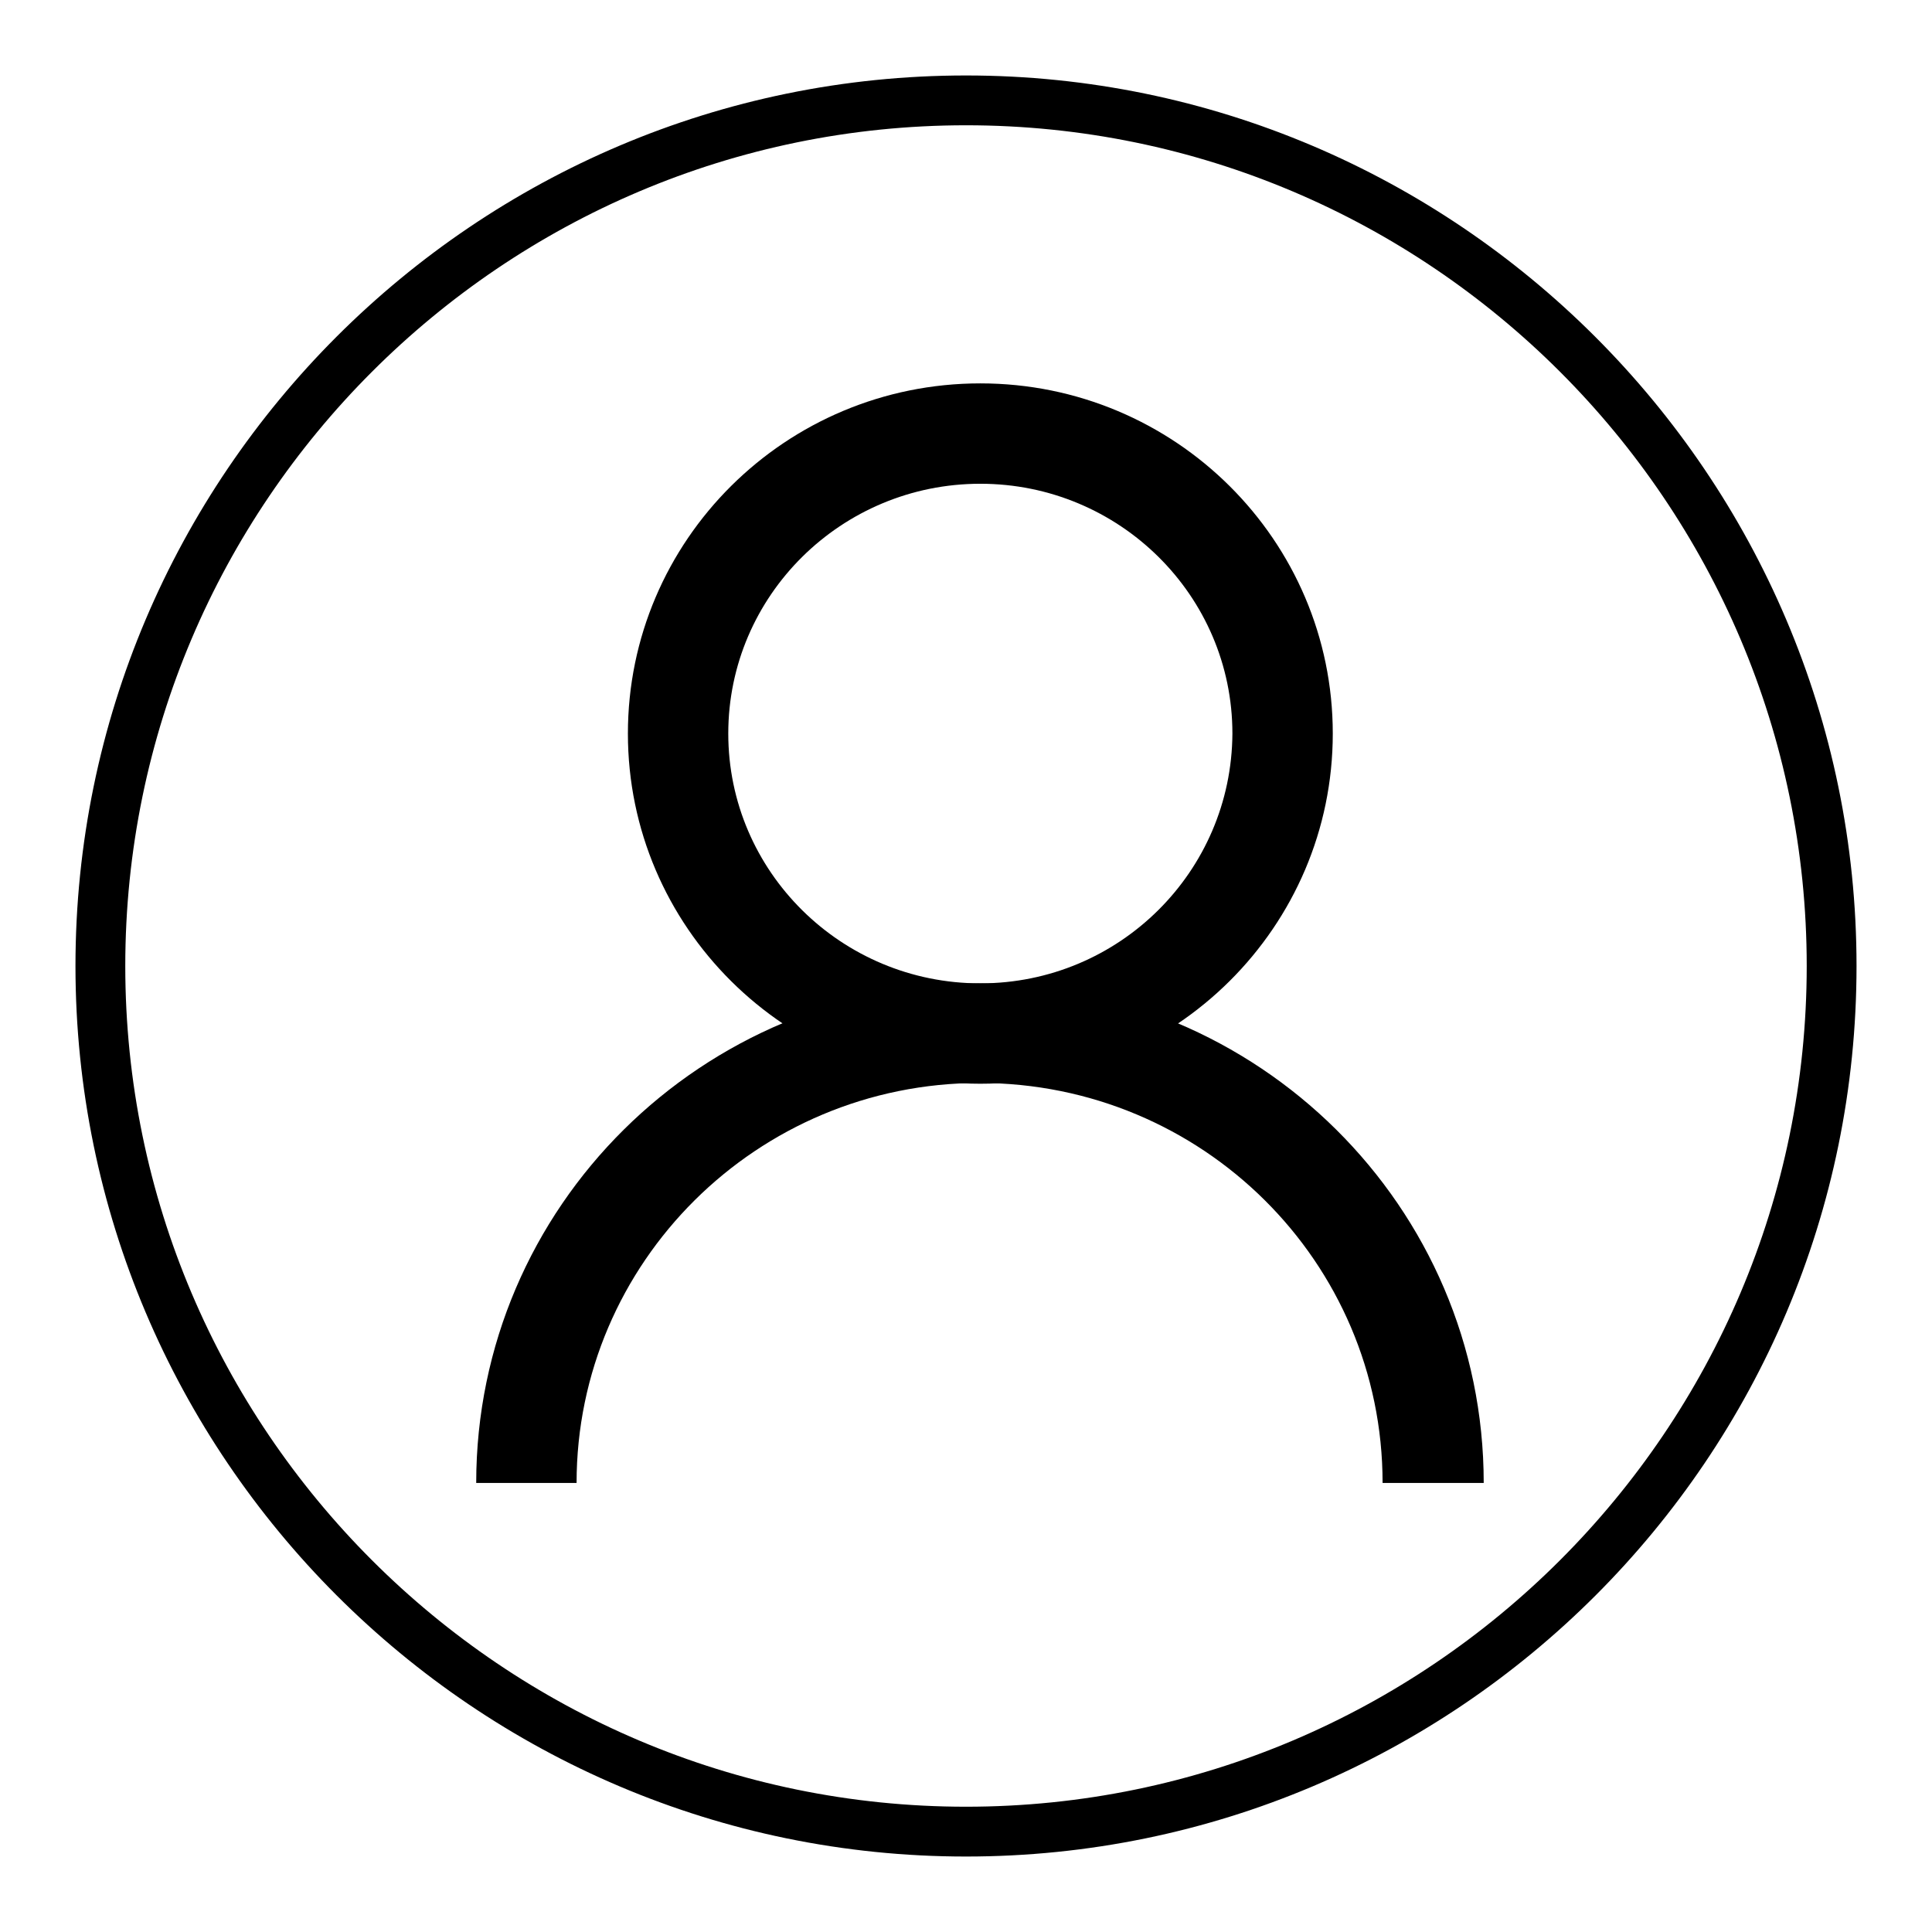 <?xml version="1.0" encoding="utf-8"?>
<!-- Svg Vector Icons : http://www.onlinewebfonts.com/icon -->
<!DOCTYPE svg PUBLIC "-//W3C//DTD SVG 1.1//EN" "http://www.w3.org/Graphics/SVG/1.1/DTD/svg11.dtd">
<svg version="1.1" xmlns="http://www.w3.org/2000/svg" xmlns:xlink="http://www.w3.org/1999/xlink" x="0px" y="0px" viewBox="0 0 256 256" enable-background="new 0 0 256 256" xml:space="preserve">
<g><g><path fill="#000000" d="M129.9,130.3c-36.9,0-66.8,29.6-66.8,66.2h13.3c0-29.2,23.9-53,53.4-53c29.5,0,53.4,23.7,53.4,53h13.4C196.6,159.9,166.7,130.3,129.9,130.3L129.9,130.3z"/><path fill="#000000" d="M129.9,50.8c-25.8,0-46.7,20.8-46.7,46.4c0,25.6,20.9,46.4,46.7,46.4c25.8,0,46.7-20.8,46.7-46.4C176.6,71.6,155.7,50.8,129.9,50.8z M129.9,130.3c-18.4,0-33.4-14.8-33.4-33.1s15-33.1,33.4-33.1c18.4,0,33.4,14.8,33.4,33.1C163.2,115.5,148.3,130.3,129.9,130.3z"/><path fill="#000000" d="M128,10c-65,0-118,52.9-118,118c0,65,52.9,118,118,118c65.1,0,118-52.9,118-118C246,63,193,10,128,10z M128,239.4c-61.4,0-111.4-50-111.4-111.4C16.6,66.6,66.6,16.6,128,16.6c61.4,0,111.4,50,111.4,111.4S189.4,239.4,128,239.4z"/></g></g>
</svg>